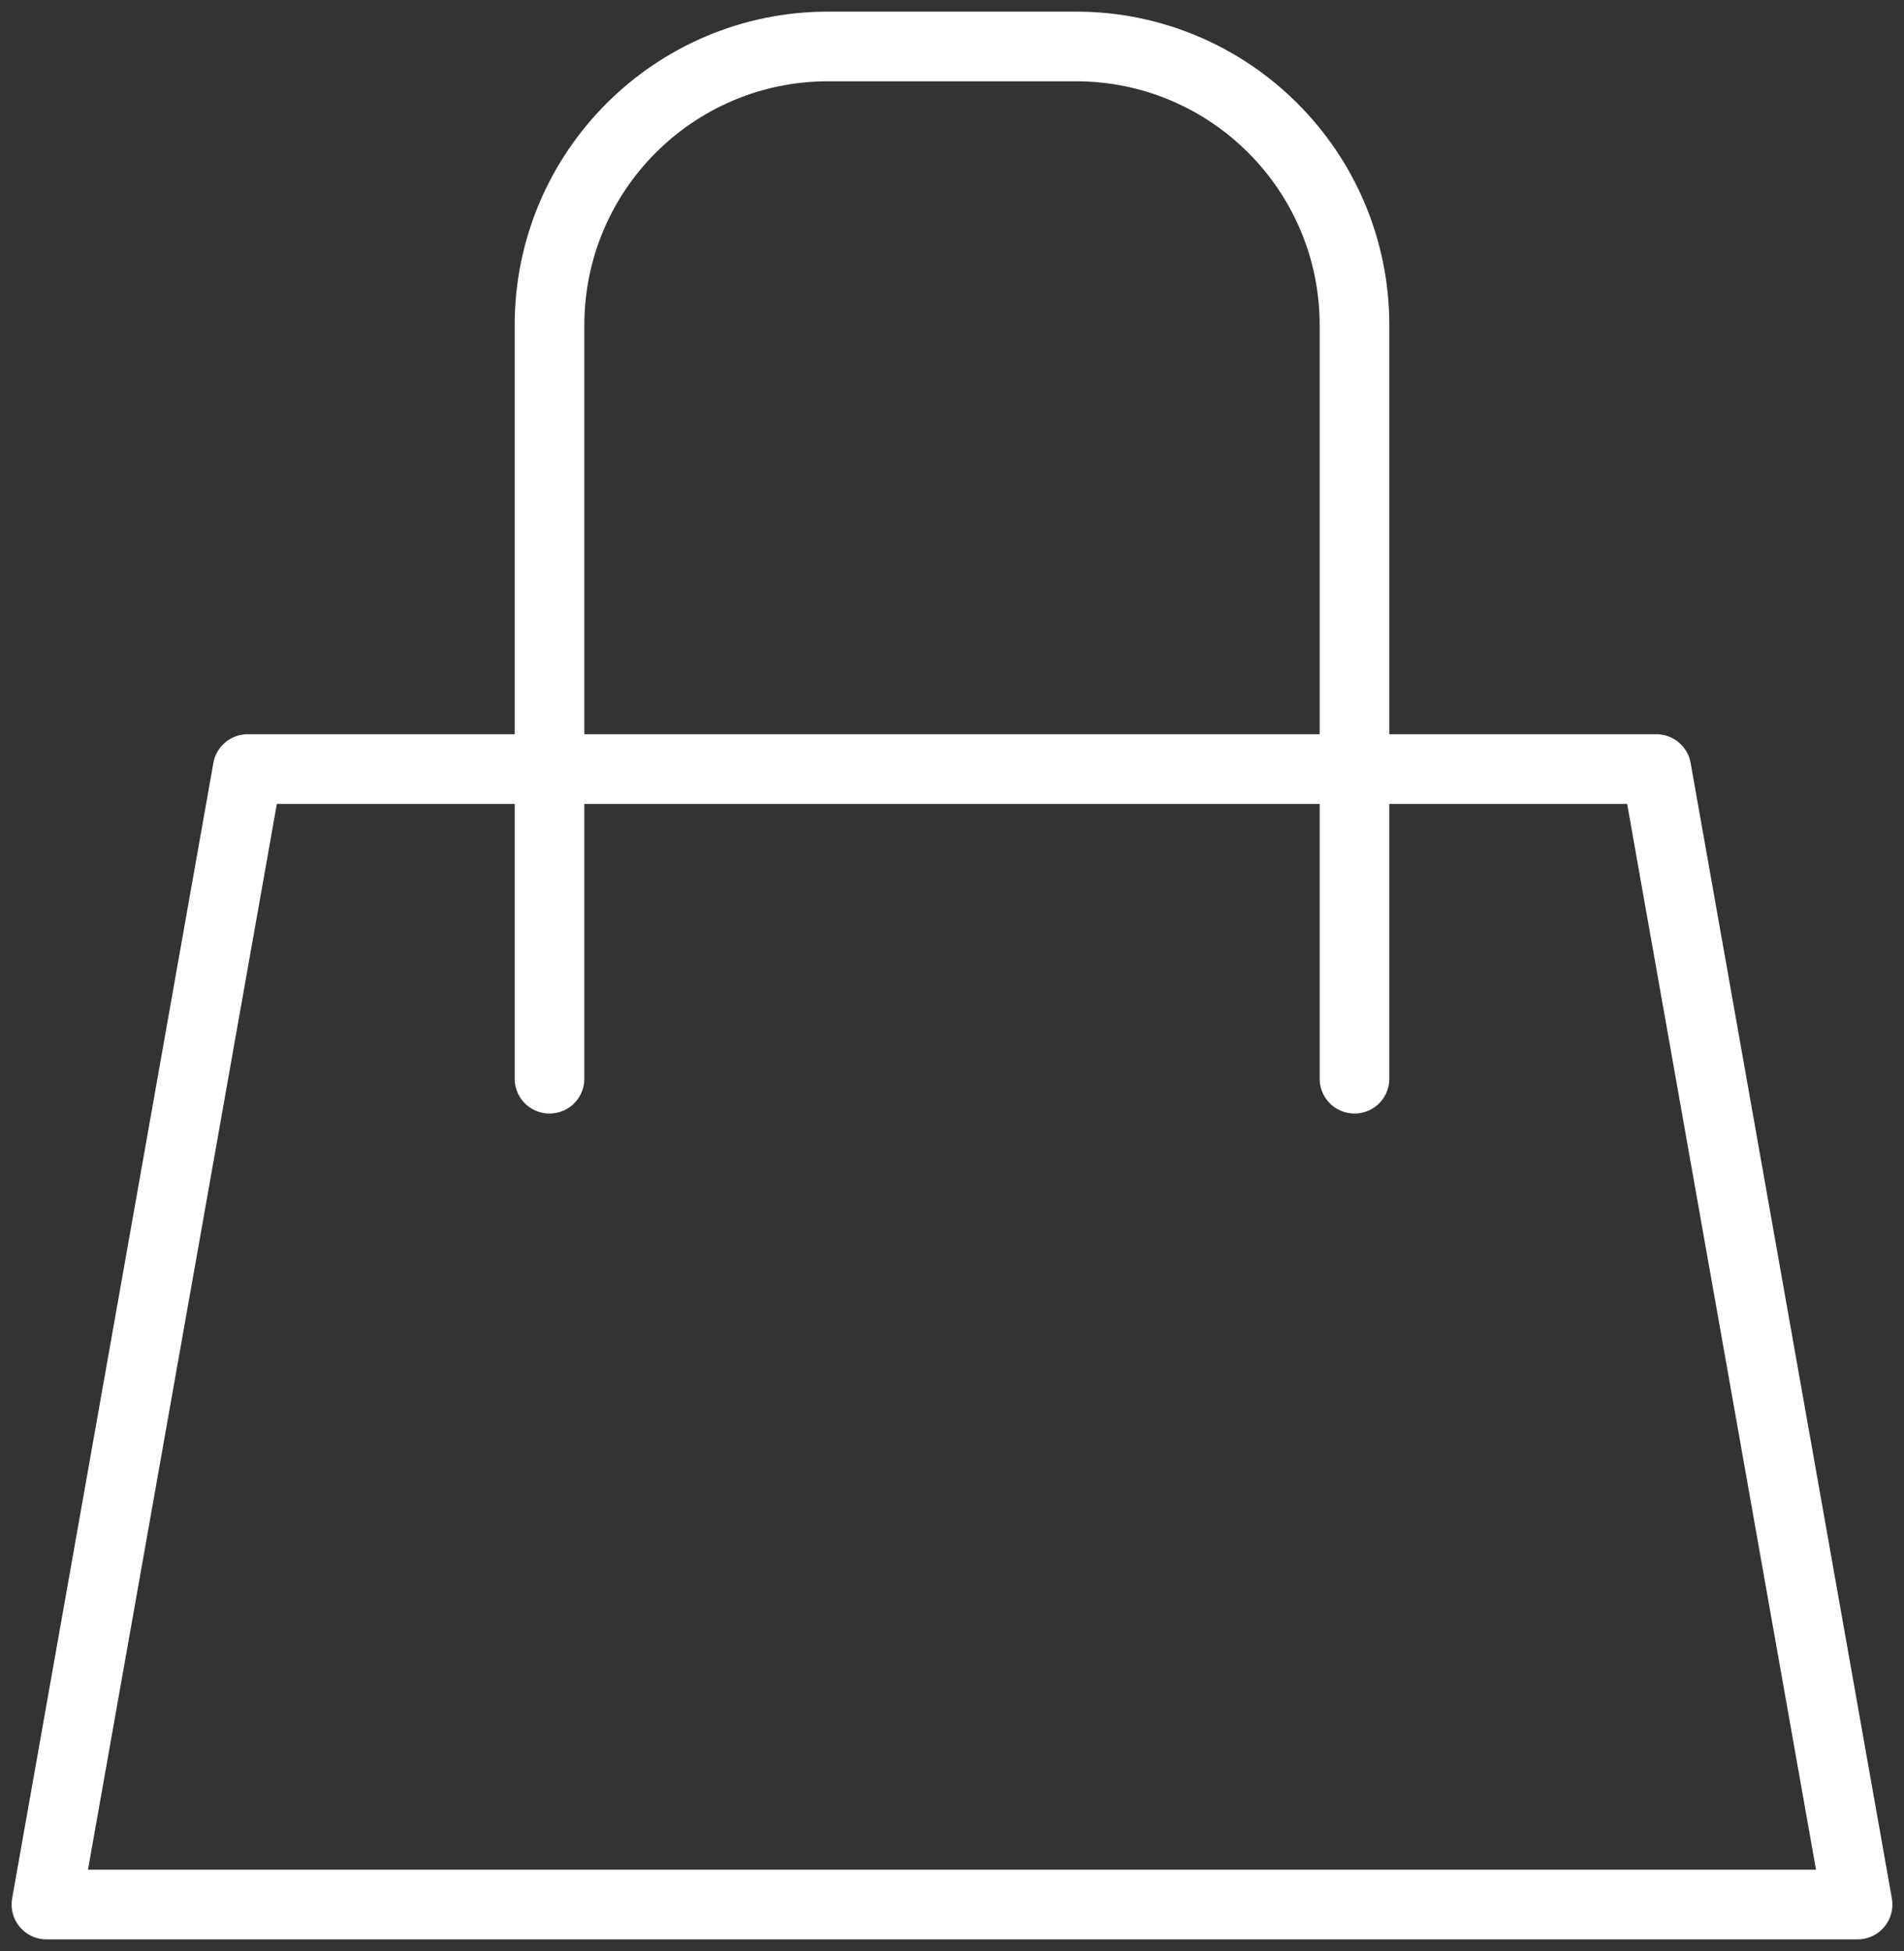<?xml version="1.0" encoding="UTF-8"?> <svg xmlns="http://www.w3.org/2000/svg" width="41" height="42" viewBox="0 0 41 42" fill="none"><rect x="0" y="0" width="41" height="42" fill="#333333" stroke="none"/><path d="M11.833 16.556H5.333L1 41H40L35.667 16.556H29.167M11.833 16.556V7C11.833 3.686 14.52 1 17.833 1H23.167C26.48 1 29.167 3.686 29.167 7V16.556M11.833 16.556H29.167M11.833 16.556V23.222M29.167 16.556V23.222" stroke="white" stroke-width="1.5" stroke-linecap="round" stroke-linejoin="round"></path></svg> 